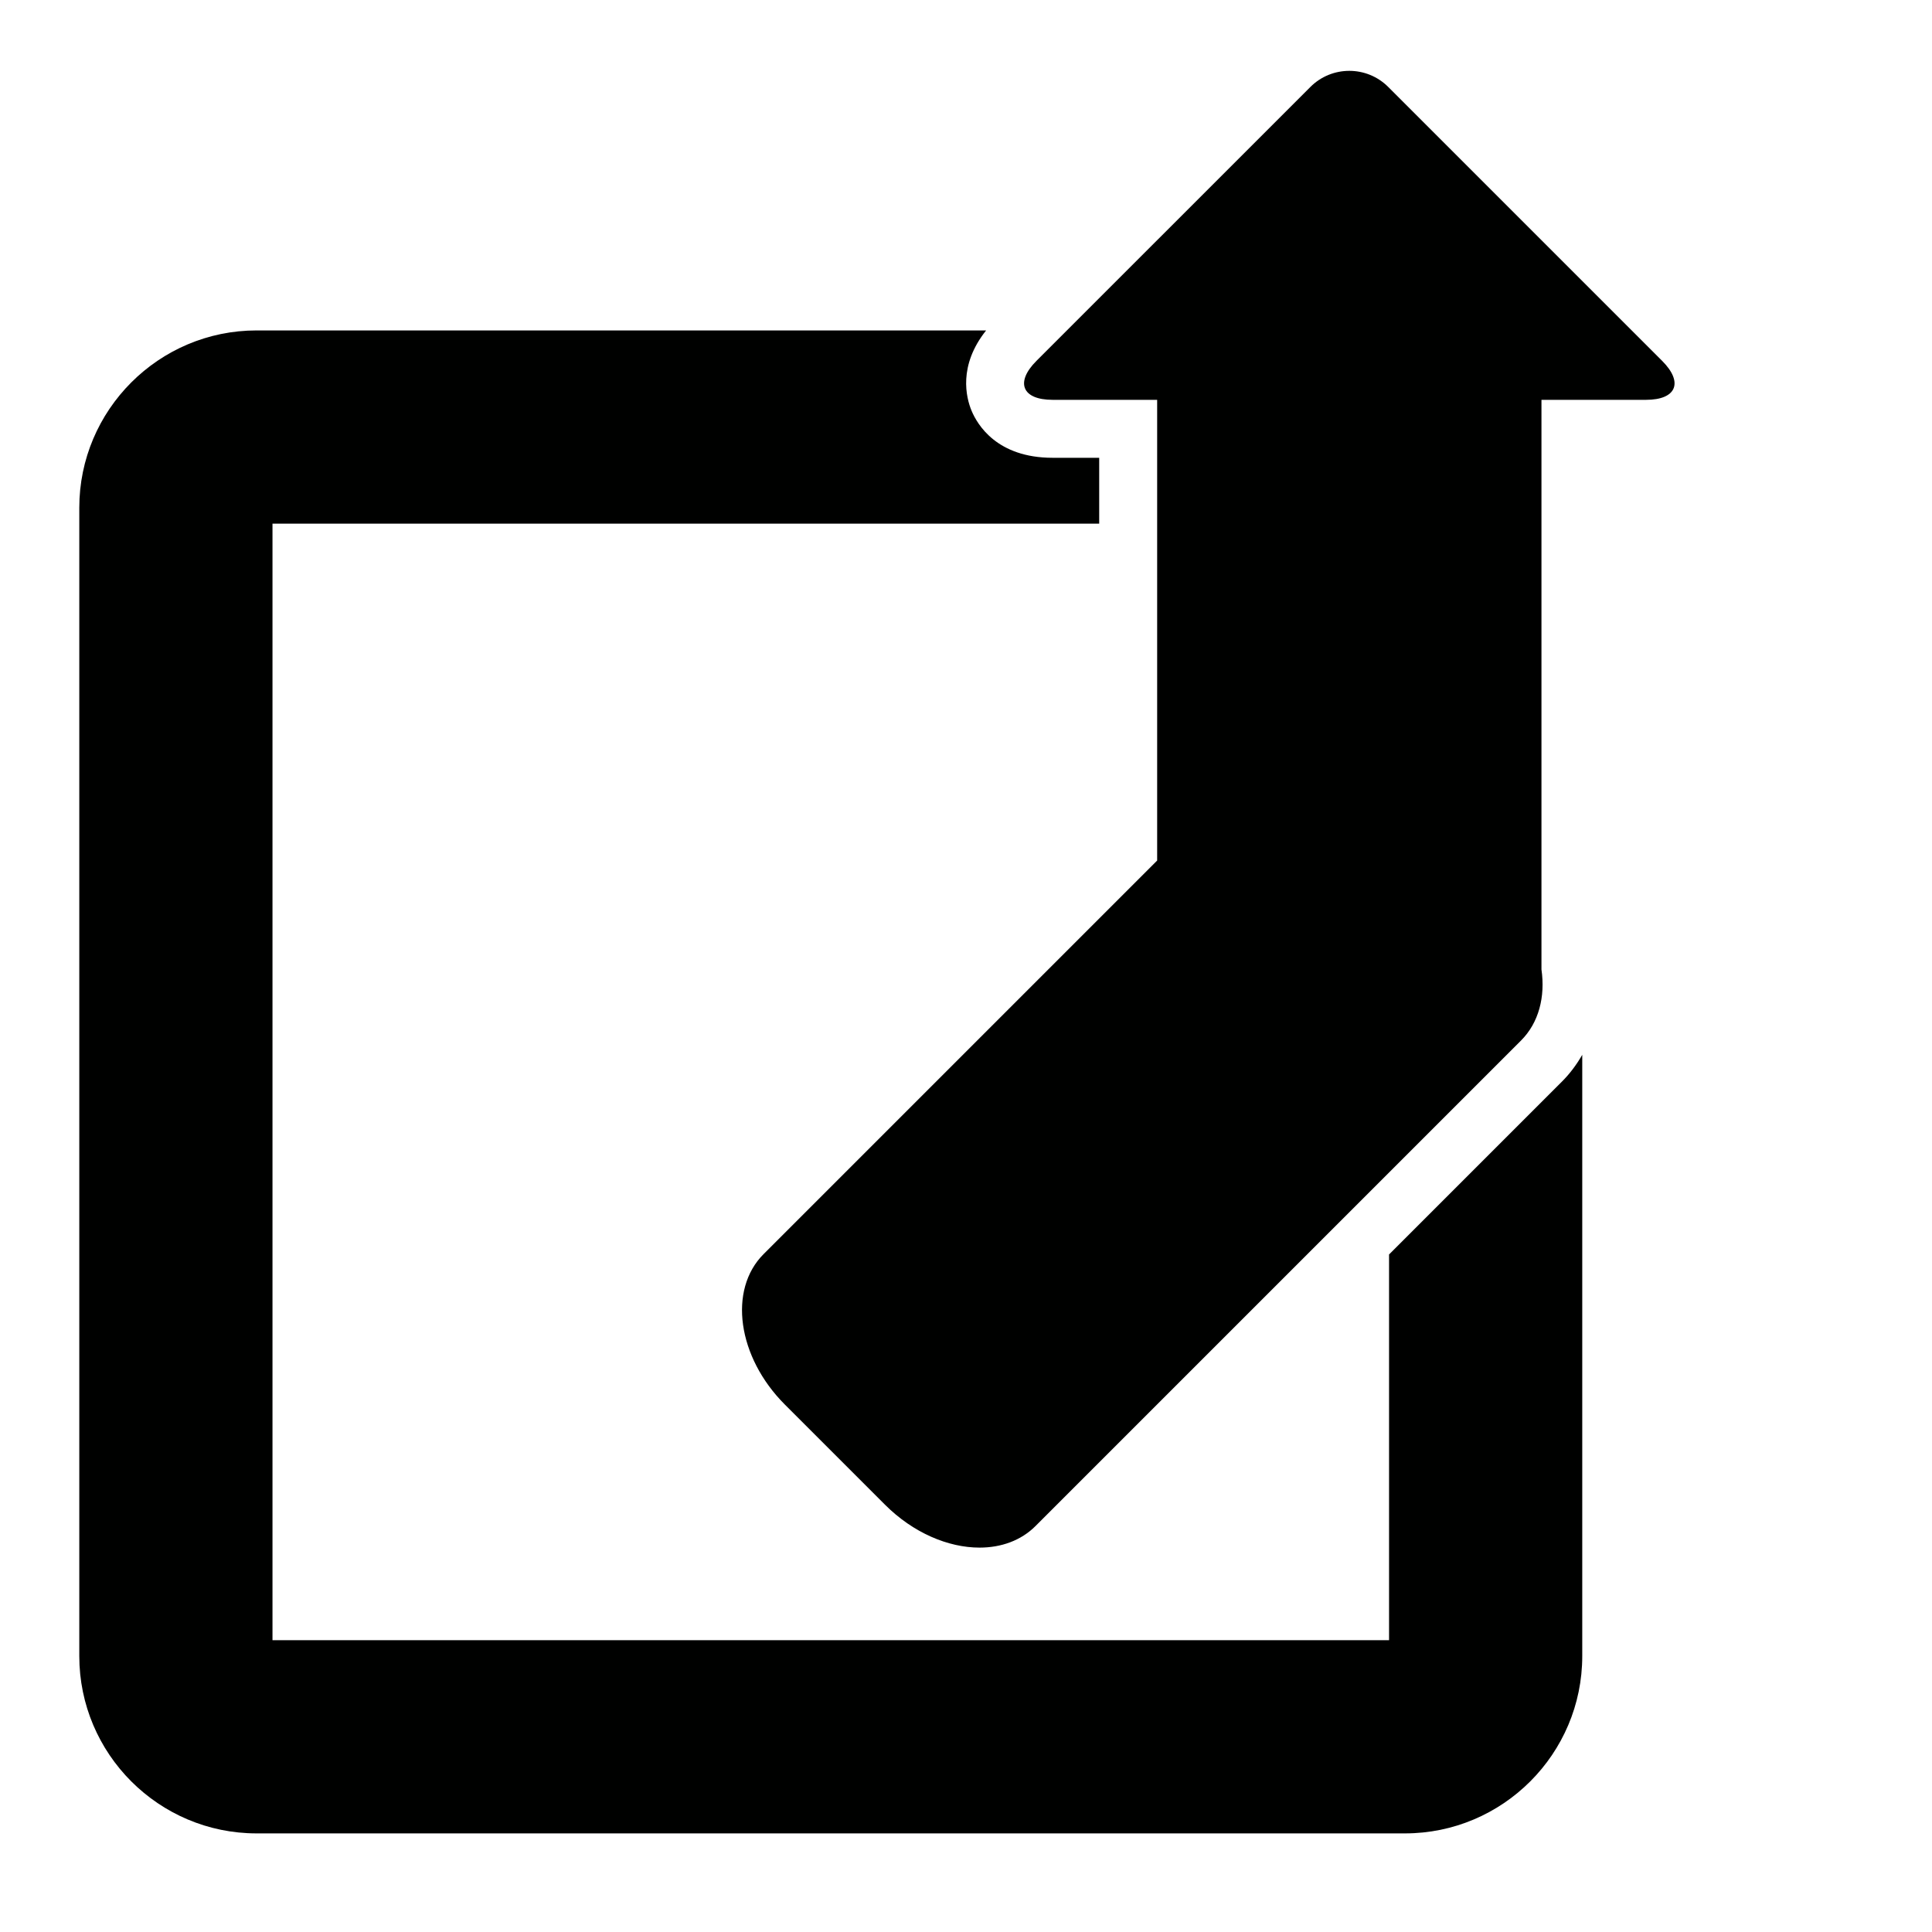 <?xml version="1.0" encoding="iso-8859-1"?>
<!-- Generator: Adobe Illustrator 17.1.0, SVG Export Plug-In . SVG Version: 6.00 Build 0)  -->
<!DOCTYPE svg PUBLIC "-//W3C//DTD SVG 1.1//EN" "http://www.w3.org/Graphics/SVG/1.1/DTD/svg11.dtd">
<svg version="1.1" id="Capa_1" xmlns="http://www.w3.org/2000/svg" xmlns:xlink="http://www.w3.org/1999/xlink" x="0px" y="0px"
	 viewBox="0 0 100 100" style="enable-background:new 0 0 100 100;" xml:space="preserve">
<g>
	<path style="fill:#000100;" d="M13.282,94.896h59.437c5.061,0,9.178-4.117,9.178-9.178V54.596
		c-0.289,0.503-0.635,0.971-1.049,1.385l-8.951,8.951v19.964H14.104V27.104h42.79v-3.409h-2.412c-2.875,0-3.893-1.708-4.197-2.443
		c-0.277-0.668-0.699-2.325,0.757-4.149H13.282c-5.061,0-9.178,4.117-9.178,9.178v59.437C4.104,90.779,8.221,94.896,13.282,94.896z"
		/>
	<path style="fill:#000100;" d="M54.482,20.695h5.412v6.409v17.437l-20.37,20.37c-1.847,1.847-1.354,5.336,1.102,7.791l5.182,5.182
		c1.454,1.454,3.269,2.22,4.892,2.22c1.119,0,2.146-0.364,2.899-1.118L71.896,60.69l6.83-6.83c0.926-0.926,1.263-2.266,1.06-3.681
		V20.695h0.198h5.214c1.575,0,1.949-0.903,0.835-2.016L71.856,4.502c-0.557-0.557-1.287-0.835-2.016-0.835s-1.46,0.278-2.016,0.835
		L55.221,17.104l-1.575,1.575C52.533,19.792,52.907,20.695,54.482,20.695z"/>
</g>
</svg>
